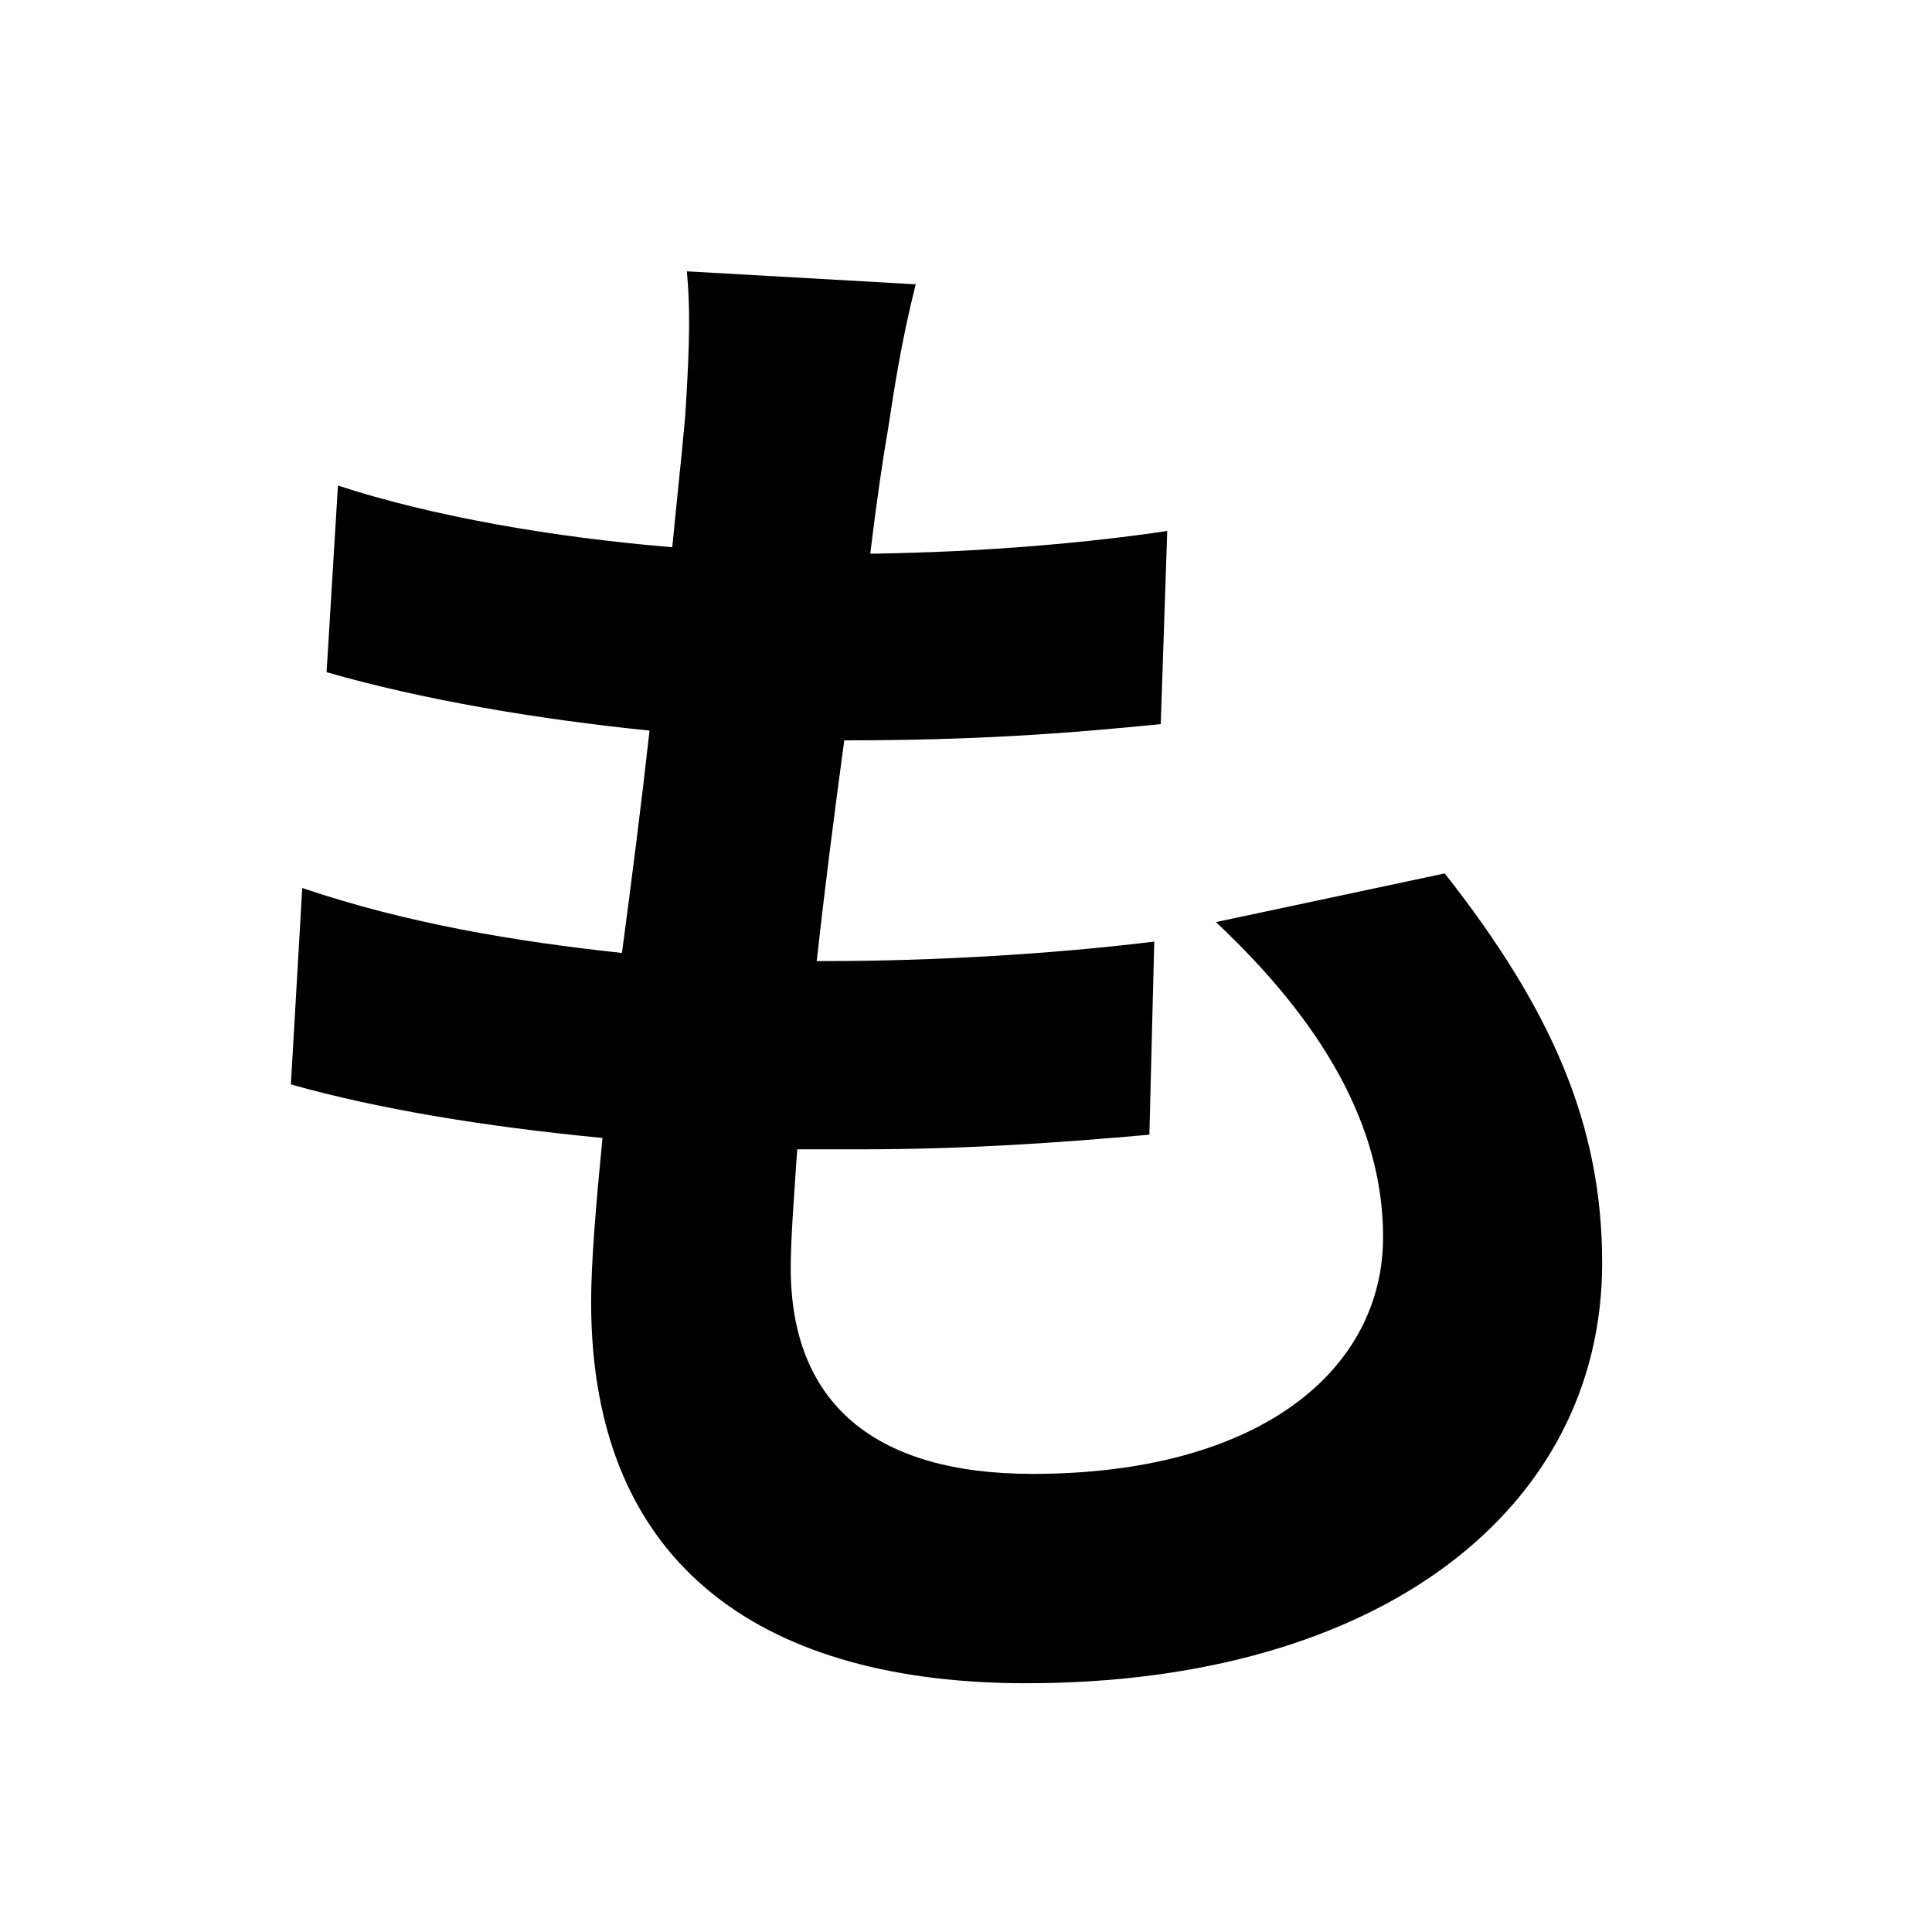 <svg width="100" height="100" viewBox="0 0 100 100" fill="none" xmlns="http://www.w3.org/2000/svg">
<path d="M47.396 14.716L35.552 14.044C35.72 15.892 35.72 17.572 35.468 21.52C35.3 23.452 35.048 25.72 34.796 28.324C28.664 27.82 22.364 26.728 17.492 25.132L16.904 34.792C21.86 36.22 27.824 37.228 33.62 37.816C33.2 41.596 32.696 45.544 32.192 49.324C26.732 48.736 21.104 47.812 15.644 45.964L15.056 56.128C19.508 57.388 25.052 58.312 31.184 58.9C30.848 62.344 30.596 65.368 30.596 67.384C30.596 81.412 39.92 87.124 53.108 87.124C71.504 87.124 82.928 78.052 82.928 65.368C82.928 58.228 80.324 52.264 74.78 45.208L62.936 47.728C68.48 52.936 71.588 58.312 71.588 64.024C71.588 70.912 65.204 76.288 53.444 76.288C45.212 76.288 40.928 72.592 40.928 65.62C40.928 64.108 41.096 62.008 41.264 59.488C42.356 59.488 43.532 59.488 44.624 59.488C49.916 59.488 54.788 59.152 59.492 58.732L59.744 48.736C54.284 49.408 48.068 49.744 42.86 49.744C42.692 49.744 42.44 49.744 42.272 49.744C42.692 45.964 43.196 42.016 43.7 38.32C50.42 38.32 55.04 37.984 60.08 37.48L60.416 27.484C56.468 28.072 51.092 28.576 45.044 28.66C45.38 25.888 45.716 23.62 45.968 22.192C46.304 20.008 46.64 17.74 47.396 14.716Z" fill="black"/>
</svg>
